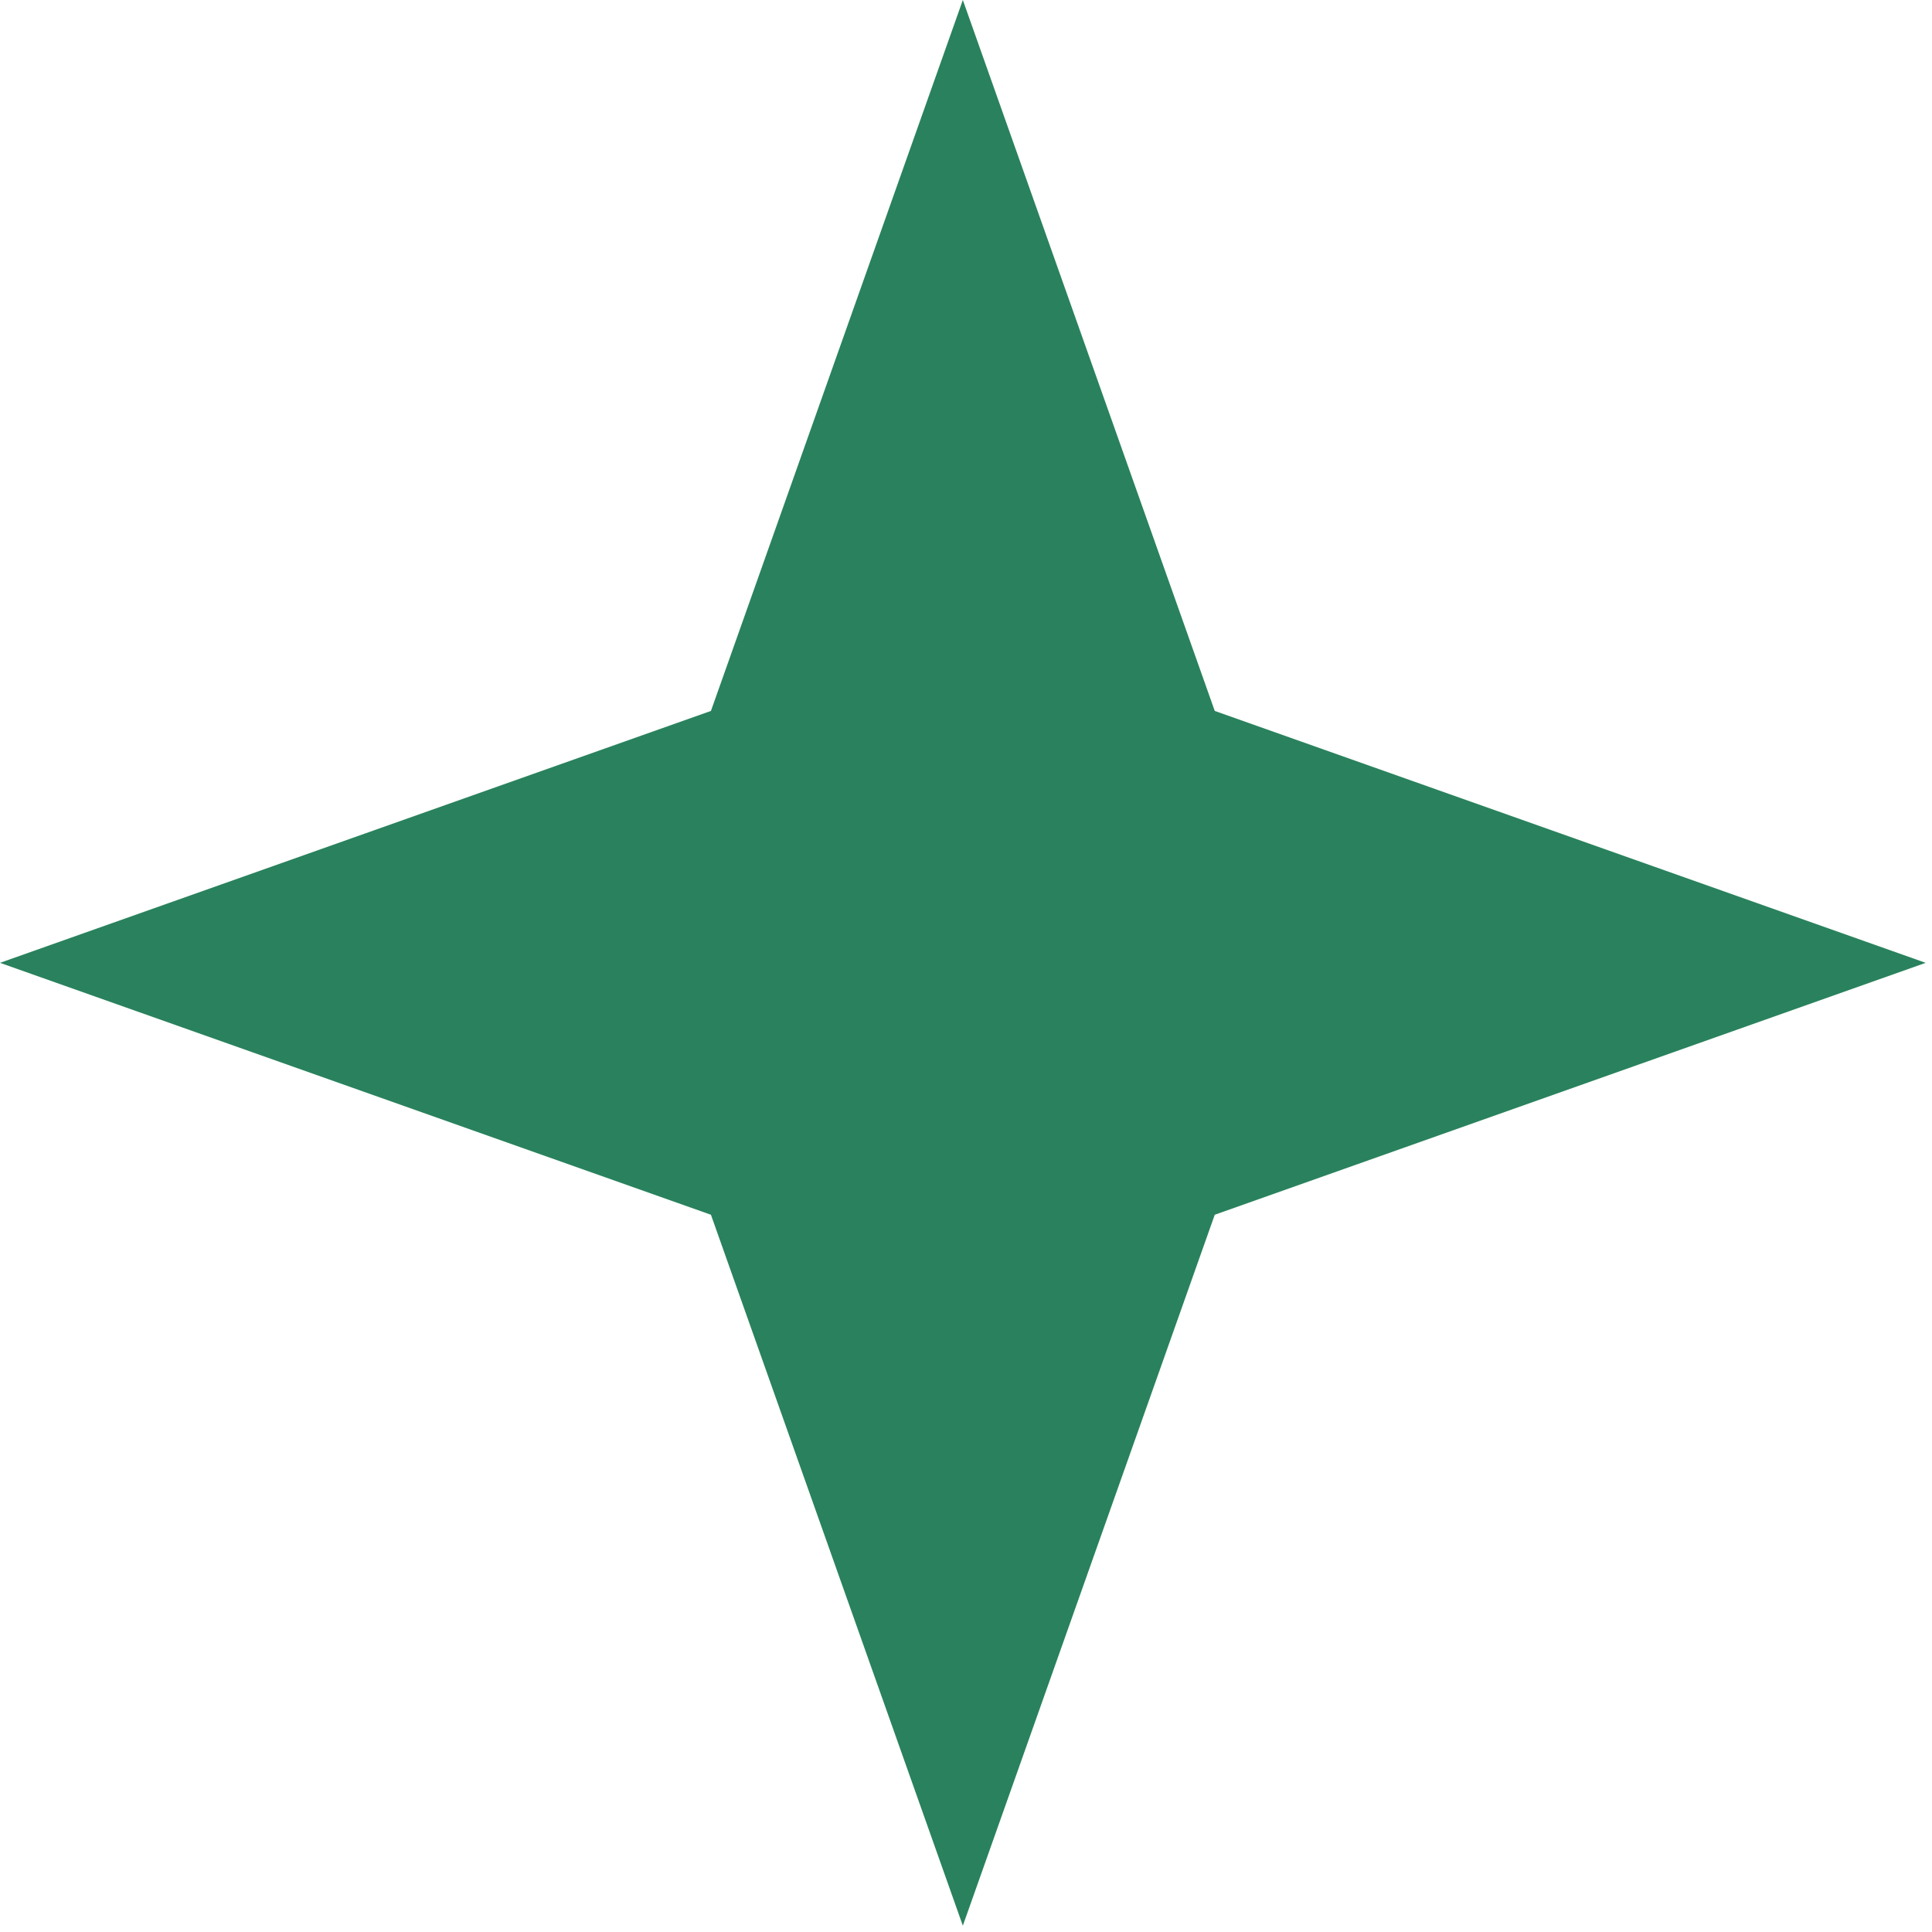 <?xml version="1.0" encoding="UTF-8"?> <svg xmlns="http://www.w3.org/2000/svg" width="85" height="85" viewBox="0 0 85 85" fill="none"><path d="M42.361 0L53.444 31.278L84.722 42.361L53.444 53.444L42.361 84.722L31.278 53.444L0 42.361L31.278 31.278L42.361 0Z" fill="#29825D"></path></svg> 